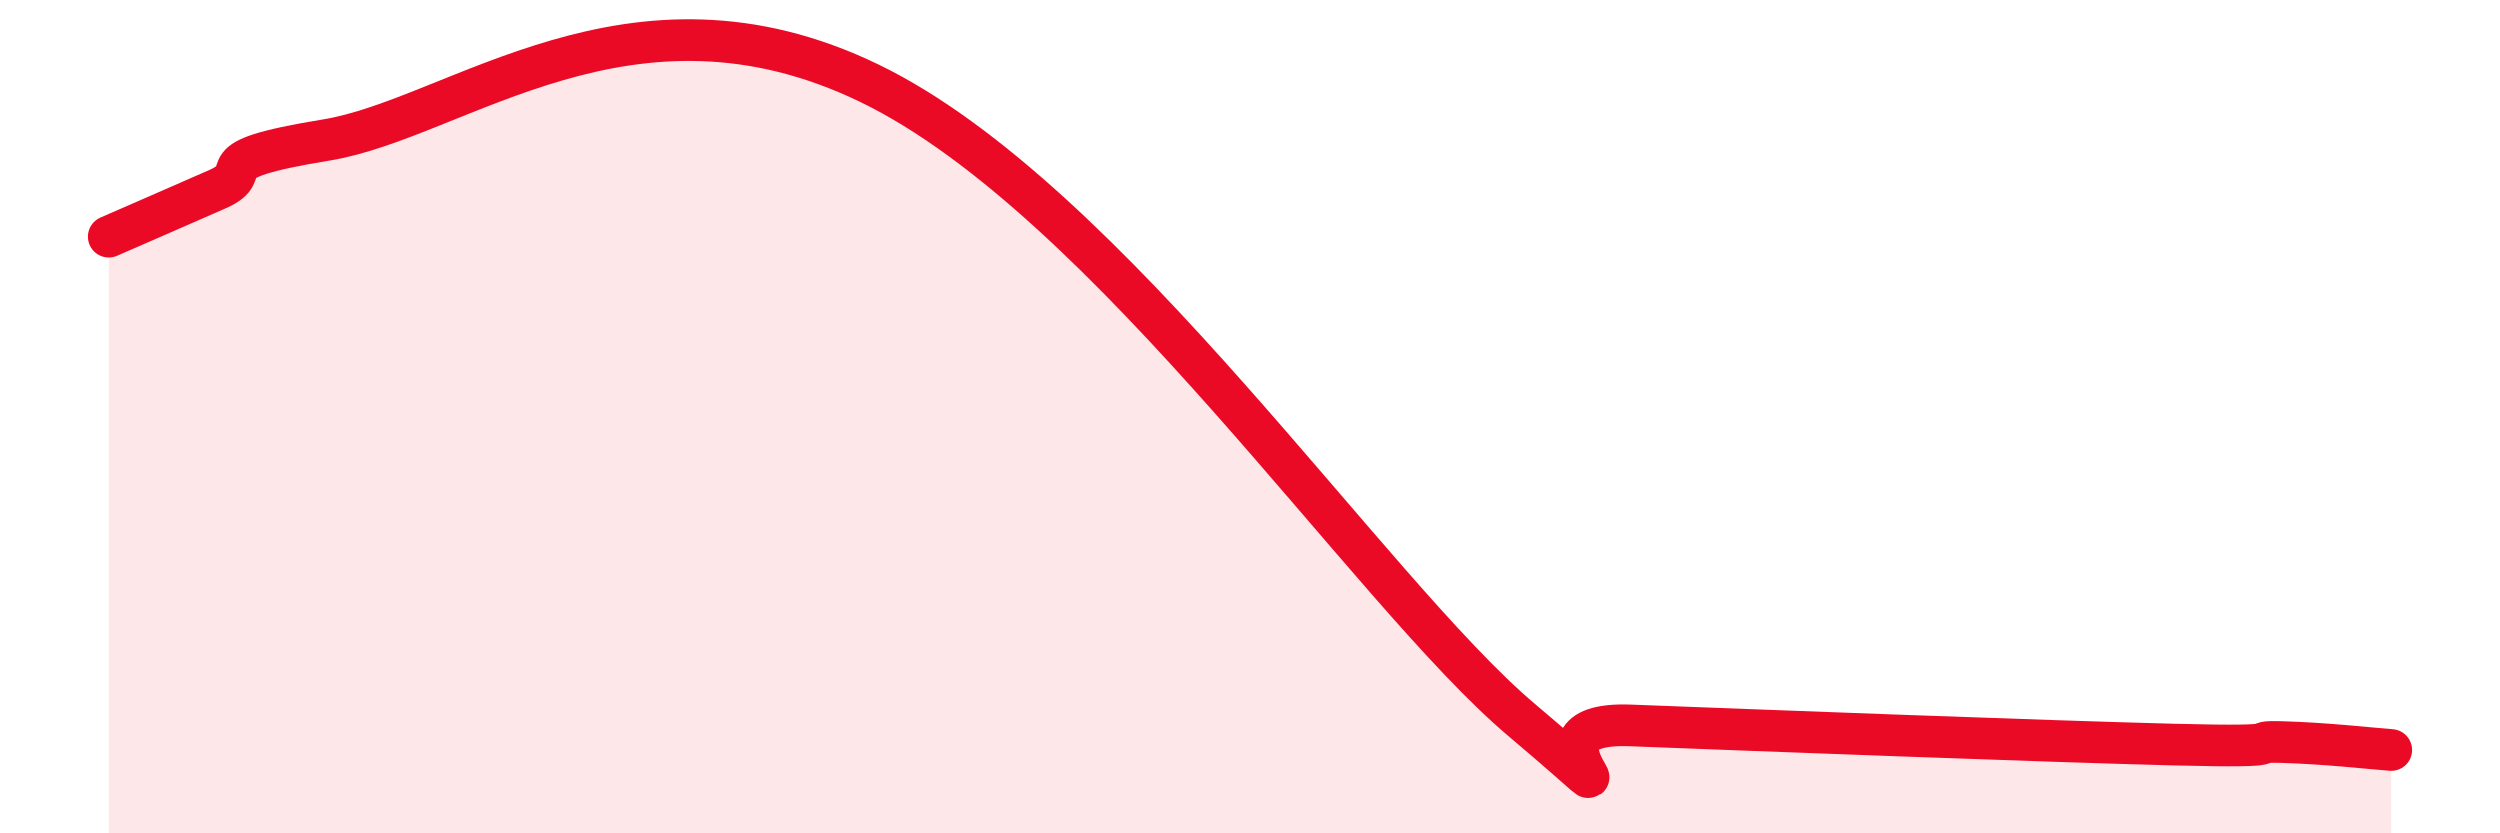 
    <svg width="60" height="20" viewBox="0 0 60 20" xmlns="http://www.w3.org/2000/svg">
      <path
        d="M 2.61,5.68 C 3.13,5.45 4.18,5 5.22,4.54 C 6.26,4.08 4.7,3.87 7.83,3.36 C 10.96,2.85 15.13,-0.78 20.87,2 C 26.61,4.78 32.87,14.2 36.52,17.28 C 40.17,20.36 36,17.29 39.13,17.41 C 42.26,17.53 49.04,17.79 52.17,17.87 C 55.3,17.95 53.74,17.78 54.78,17.81 C 55.82,17.84 56.87,17.96 57.39,18L57.39 20L2.61 20Z"
        fill="#EB0A25"
        opacity="0.1"
        stroke-linecap="round"
        stroke-linejoin="round"
      />
      <path
        d="M 2.61,5.68 C 3.13,5.45 4.18,5 5.22,4.54 C 6.26,4.08 4.7,3.87 7.83,3.36 C 10.96,2.85 15.13,-0.78 20.87,2 C 26.61,4.78 32.87,14.2 36.52,17.28 C 40.17,20.36 36,17.29 39.13,17.41 C 42.26,17.53 49.04,17.79 52.17,17.87 C 55.3,17.95 53.74,17.78 54.78,17.81 C 55.82,17.84 56.87,17.96 57.39,18"
        stroke="#EB0A25"
        stroke-width="1"
        fill="none"
        stroke-linecap="round"
        stroke-linejoin="round"
      />
    </svg>
  